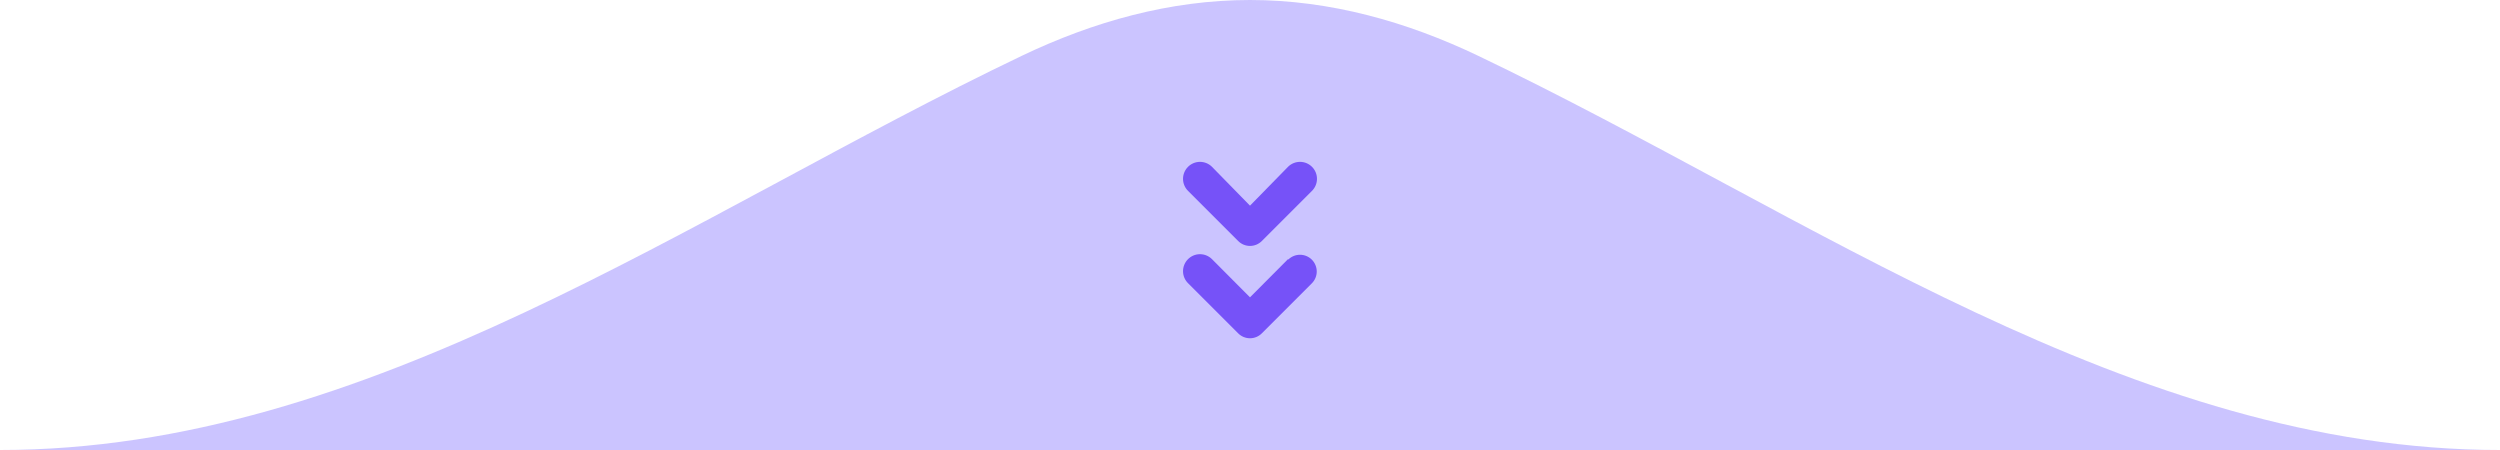 <svg width="200" height="36" viewBox="0 0 200 36" fill="none" xmlns="http://www.w3.org/2000/svg">
<g clip-path="url(#clip0_316_3073)">
<path d="M0 36V38H200V36V36C170.518 36 144.84 17.17 118.24 4.457C112.558 1.741 106.414 0 100 0C93.586 0 87.442 1.741 81.76 4.457C55.16 17.17 29.482 36 0 36V36Z" fill="#CBC4FF"/>
<path d="M99.053 19.28C99.177 19.405 99.325 19.504 99.487 19.572C99.65 19.639 99.824 19.674 100 19.674C100.176 19.674 100.35 19.639 100.513 19.572C100.675 19.504 100.823 19.405 100.947 19.28L104.947 15.28C105.075 15.155 105.177 15.007 105.247 14.844C105.318 14.68 105.355 14.504 105.358 14.325C105.36 14.147 105.328 13.97 105.262 13.804C105.196 13.639 105.098 13.488 104.973 13.36C104.849 13.232 104.701 13.13 104.537 13.059C104.373 12.989 104.197 12.951 104.019 12.949C103.841 12.946 103.664 12.979 103.498 13.045C103.332 13.111 103.181 13.209 103.053 13.333L100 16.453L96.947 13.333C96.689 13.082 96.341 12.944 95.981 12.949C95.621 12.954 95.278 13.102 95.027 13.36C94.776 13.618 94.638 13.965 94.642 14.325C94.647 14.685 94.795 15.029 95.053 15.28L99.053 19.28ZM103.053 20.72L100 23.787L96.947 20.72C96.689 20.469 96.341 20.331 95.981 20.335C95.621 20.34 95.278 20.488 95.027 20.747C94.776 21.005 94.638 21.352 94.642 21.712C94.647 22.072 94.795 22.415 95.053 22.666L99.053 26.666C99.177 26.791 99.325 26.891 99.487 26.958C99.65 27.026 99.824 27.061 100 27.061C100.176 27.061 100.35 27.026 100.513 26.958C100.675 26.891 100.823 26.791 100.947 26.666L104.947 22.666C105.198 22.415 105.339 22.075 105.339 21.72C105.339 21.365 105.198 21.024 104.947 20.773C104.696 20.522 104.355 20.381 104 20.381C103.645 20.381 103.305 20.522 103.053 20.773V20.72Z" fill="#7652F8"/>
</g>
<defs>
<clipPath id="clip0_316_3073">
<rect width="200" height="36" fill="white"/>
</clipPath>
</defs>
</svg>
